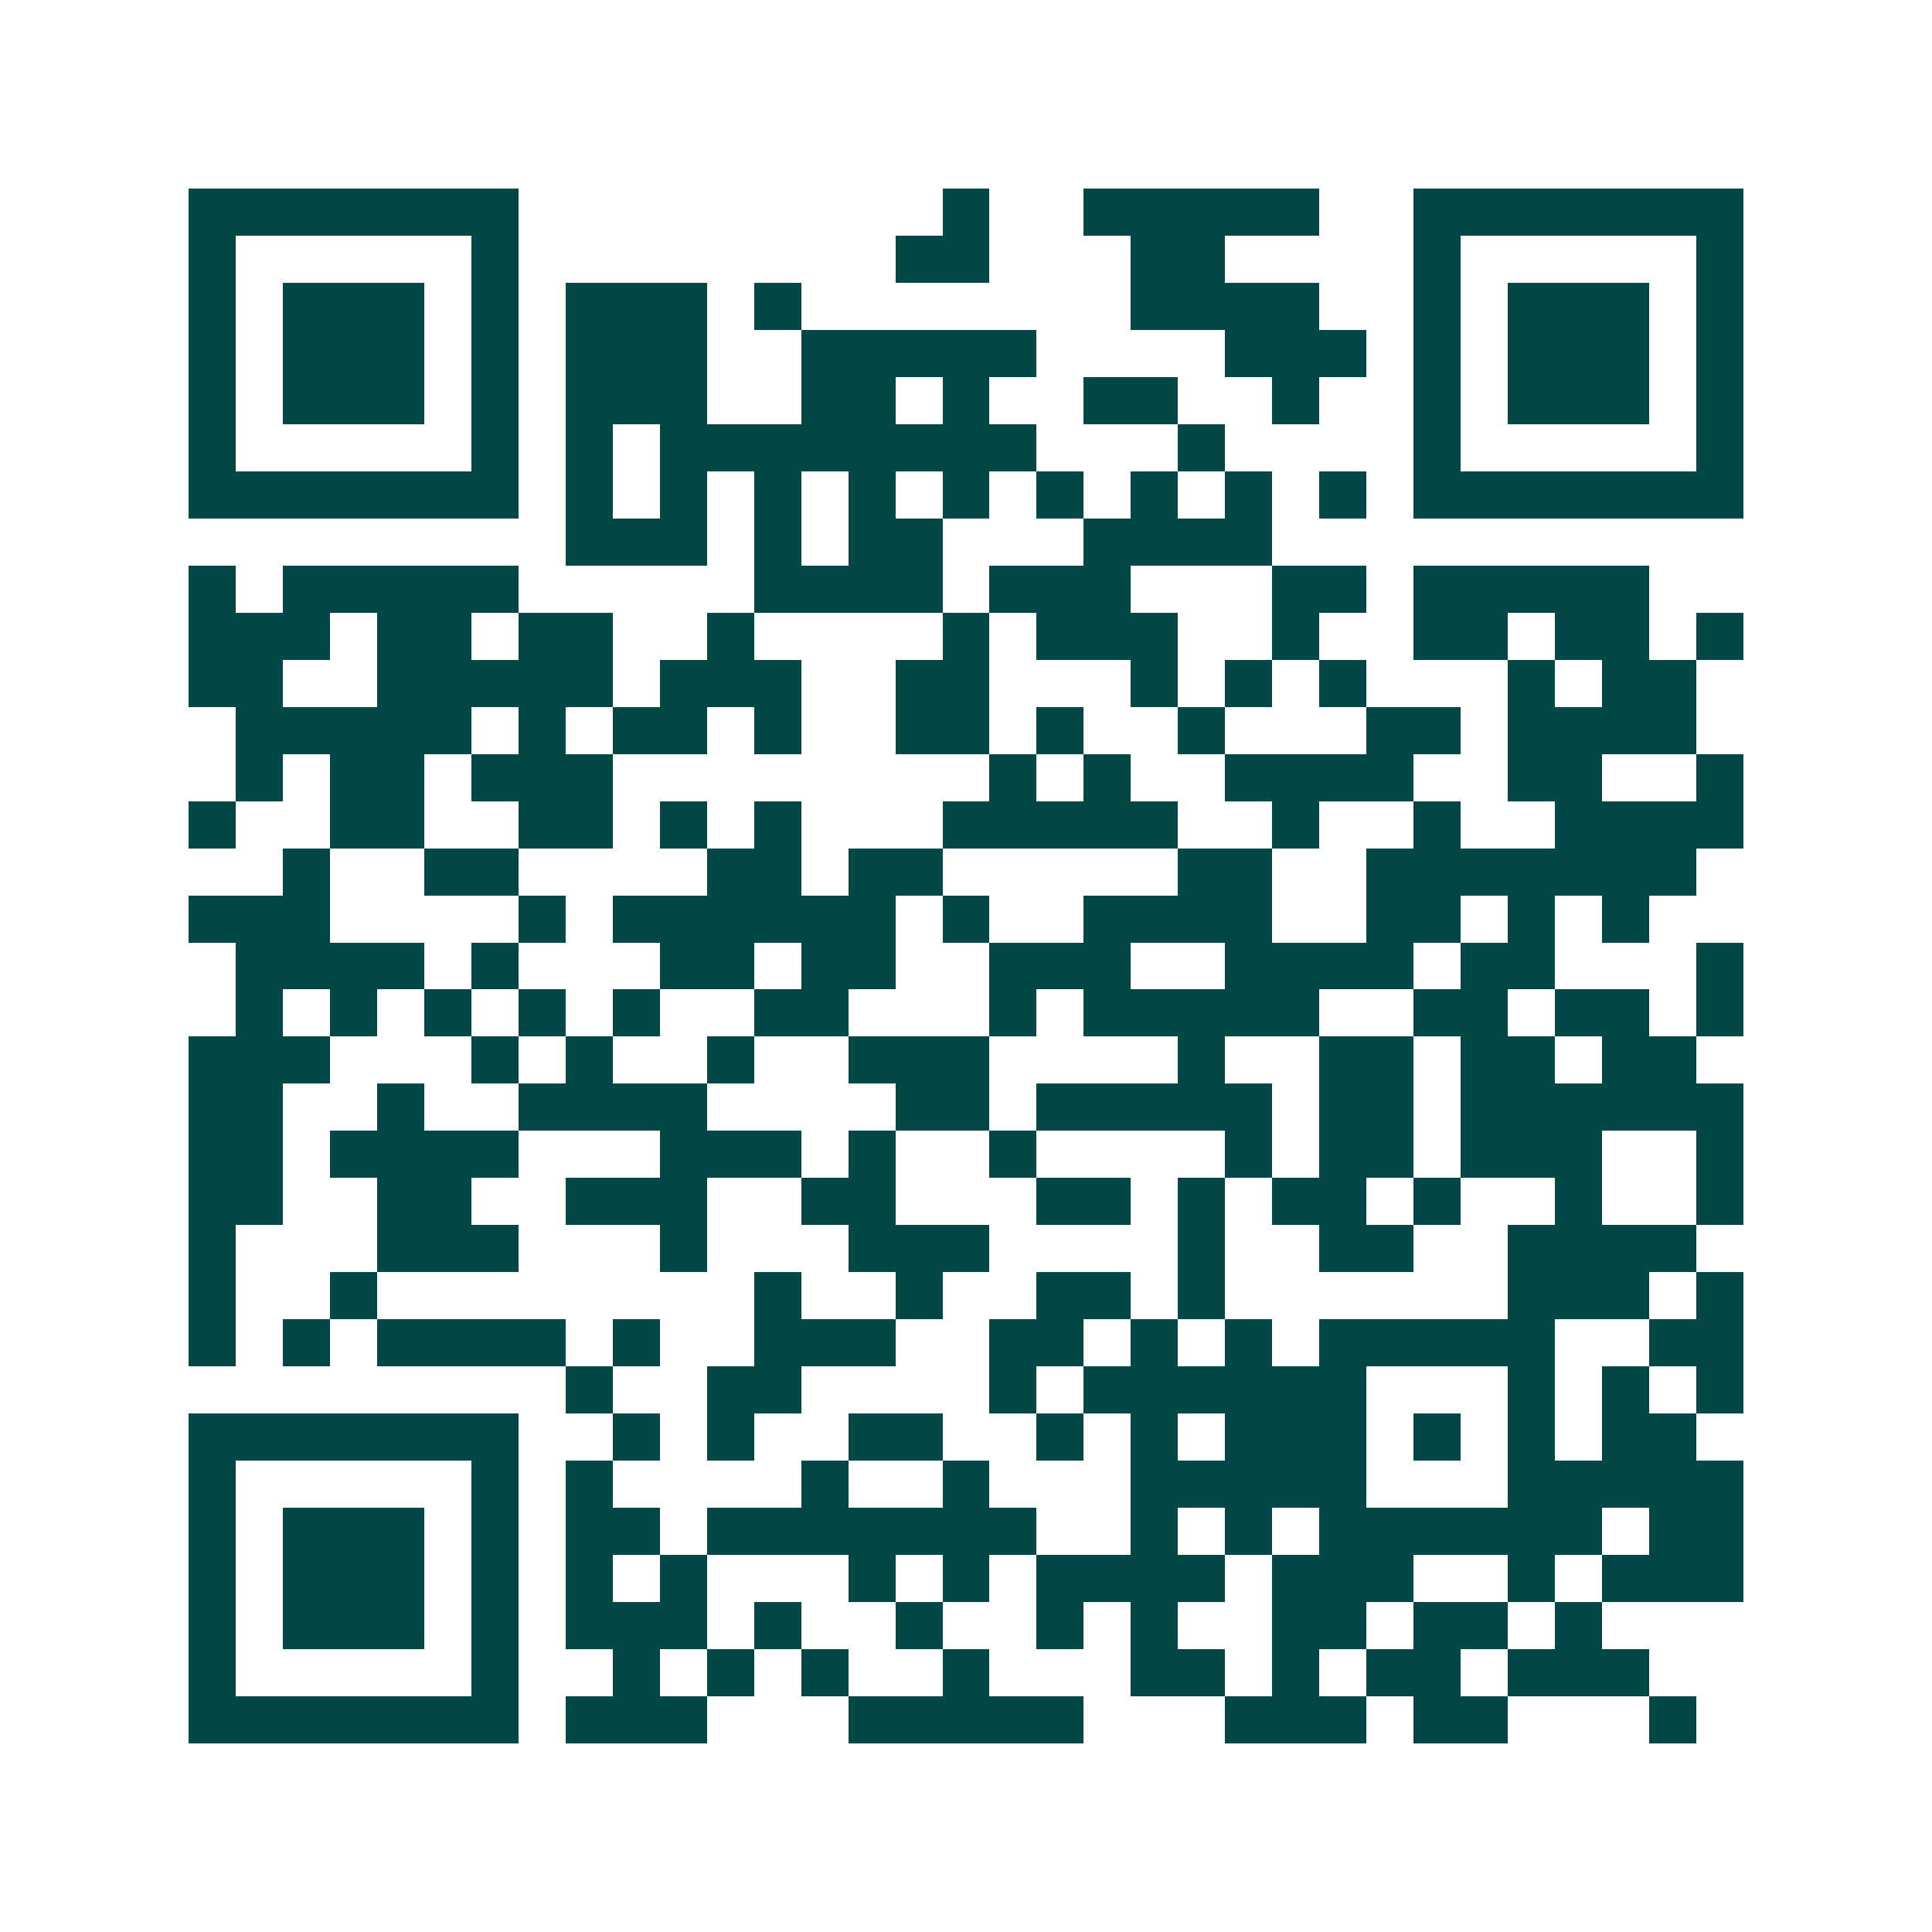 <svg xmlns="http://www.w3.org/2000/svg" width="200" height="200" viewBox="0 0 41 41" shape-rendering="crispEdges"><path fill="#ffffff" d="M0 0h41v41H0z"/><path stroke="#014847" d="M4 4.5h7m9 0h1m2 0h5m2 0h7M4 5.5h1m5 0h1m8 0h2m3 0h2m4 0h1m5 0h1M4 6.5h1m1 0h3m1 0h1m1 0h3m1 0h1m7 0h4m2 0h1m1 0h3m1 0h1M4 7.5h1m1 0h3m1 0h1m1 0h3m2 0h5m4 0h3m1 0h1m1 0h3m1 0h1M4 8.5h1m1 0h3m1 0h1m1 0h3m2 0h2m1 0h1m2 0h2m2 0h1m2 0h1m1 0h3m1 0h1M4 9.5h1m5 0h1m1 0h1m1 0h8m3 0h1m4 0h1m5 0h1M4 10.5h7m1 0h1m1 0h1m1 0h1m1 0h1m1 0h1m1 0h1m1 0h1m1 0h1m1 0h1m1 0h7M12 11.5h3m1 0h1m1 0h2m3 0h4M4 12.5h1m1 0h5m5 0h4m1 0h3m3 0h2m1 0h5M4 13.5h3m1 0h2m1 0h2m2 0h1m4 0h1m1 0h3m2 0h1m2 0h2m1 0h2m1 0h1M4 14.5h2m2 0h5m1 0h3m2 0h2m3 0h1m1 0h1m1 0h1m3 0h1m1 0h2M5 15.5h5m1 0h1m1 0h2m1 0h1m2 0h2m1 0h1m2 0h1m3 0h2m1 0h4M5 16.5h1m1 0h2m1 0h3m8 0h1m1 0h1m2 0h4m2 0h2m2 0h1M4 17.5h1m2 0h2m2 0h2m1 0h1m1 0h1m3 0h5m2 0h1m2 0h1m2 0h4M6 18.5h1m2 0h2m4 0h2m1 0h2m5 0h2m2 0h7M4 19.5h3m4 0h1m1 0h6m1 0h1m2 0h4m2 0h2m1 0h1m1 0h1M5 20.5h4m1 0h1m3 0h2m1 0h2m2 0h3m2 0h4m1 0h2m3 0h1M5 21.5h1m1 0h1m1 0h1m1 0h1m1 0h1m2 0h2m3 0h1m1 0h5m2 0h2m1 0h2m1 0h1M4 22.5h3m3 0h1m1 0h1m2 0h1m2 0h3m4 0h1m2 0h2m1 0h2m1 0h2M4 23.5h2m2 0h1m2 0h4m4 0h2m1 0h5m1 0h2m1 0h6M4 24.5h2m1 0h4m3 0h3m1 0h1m2 0h1m4 0h1m1 0h2m1 0h3m2 0h1M4 25.5h2m2 0h2m2 0h3m2 0h2m3 0h2m1 0h1m1 0h2m1 0h1m2 0h1m2 0h1M4 26.5h1m3 0h3m3 0h1m3 0h3m4 0h1m2 0h2m2 0h4M4 27.5h1m2 0h1m8 0h1m2 0h1m2 0h2m1 0h1m6 0h3m1 0h1M4 28.5h1m1 0h1m1 0h4m1 0h1m2 0h3m2 0h2m1 0h1m1 0h1m1 0h5m2 0h2M12 29.5h1m2 0h2m4 0h1m1 0h6m3 0h1m1 0h1m1 0h1M4 30.5h7m2 0h1m1 0h1m2 0h2m2 0h1m1 0h1m1 0h3m1 0h1m1 0h1m1 0h2M4 31.5h1m5 0h1m1 0h1m4 0h1m2 0h1m3 0h5m3 0h5M4 32.5h1m1 0h3m1 0h1m1 0h2m1 0h7m2 0h1m1 0h1m1 0h6m1 0h2M4 33.5h1m1 0h3m1 0h1m1 0h1m1 0h1m3 0h1m1 0h1m1 0h4m1 0h3m2 0h1m1 0h3M4 34.5h1m1 0h3m1 0h1m1 0h3m1 0h1m2 0h1m2 0h1m1 0h1m2 0h2m1 0h2m1 0h1M4 35.5h1m5 0h1m2 0h1m1 0h1m1 0h1m2 0h1m3 0h2m1 0h1m1 0h2m1 0h3M4 36.5h7m1 0h3m3 0h5m3 0h3m1 0h2m3 0h1"/></svg>
